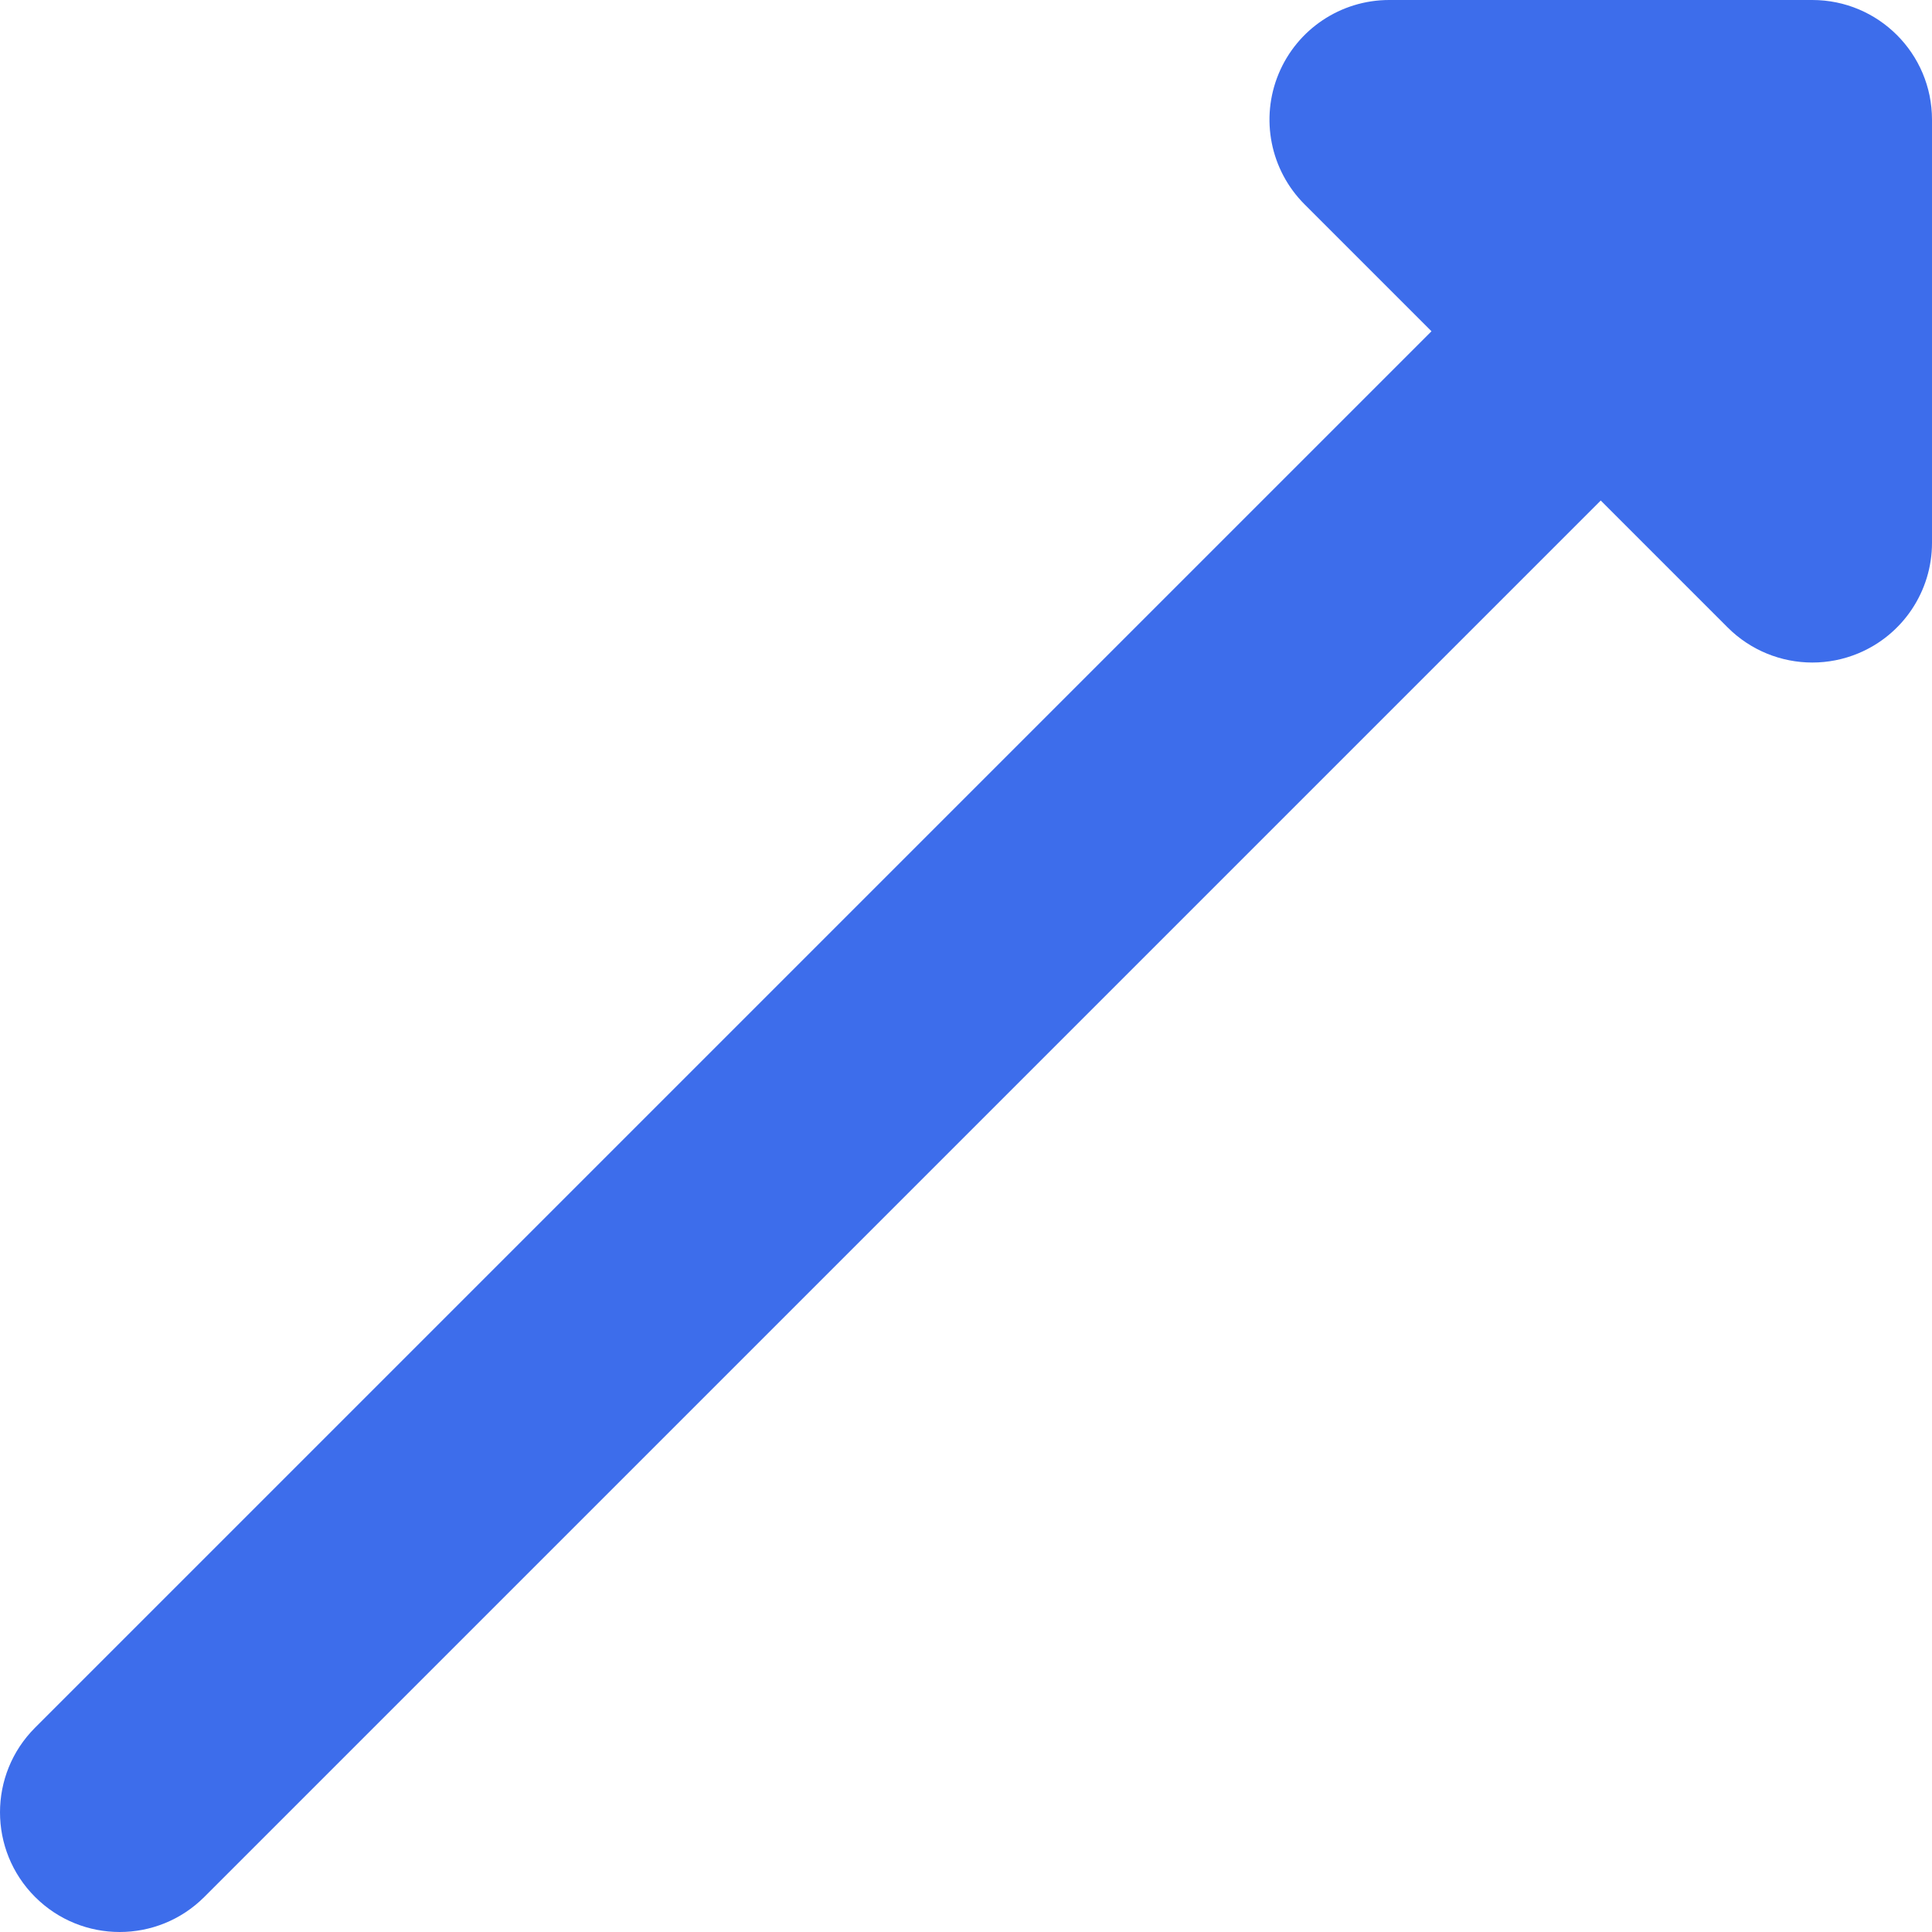 <?xml version="1.0" encoding="iso-8859-1"?>
<!-- Uploaded to: SVG Repo, www.svgrepo.com, Generator: SVG Repo Mixer Tools -->
<svg height="800px" width="800px" version="1.1" id="Layer_1" xmlns="http://www.w3.org/2000/svg" xmlns:xlink="http://www.w3.org/1999/xlink" 
	 viewBox="0 0 512 512" xml:space="preserve">
<path style="fill:#3D6DEB;" d="M480.283,0h-112.14c-12.829,0-24.393,7.729-29.303,19.581c-4.908,11.852-2.195,25.495,6.876,34.566
	l33.642,33.642L9.291,457.853c-12.387,12.385-12.387,32.469,0,44.856C15.484,508.902,23.6,512,31.718,512
	c8.116,0,16.235-3.098,22.429-9.291l370.066-370.064l33.642,33.642c6.069,6.069,14.18,9.291,22.433,9.291
	c4.087,0,8.209-0.791,12.131-2.415c11.852-4.91,19.581-16.474,19.581-29.303V31.718C512.002,14.201,497.8,0,480.283,0z"/>
</svg>